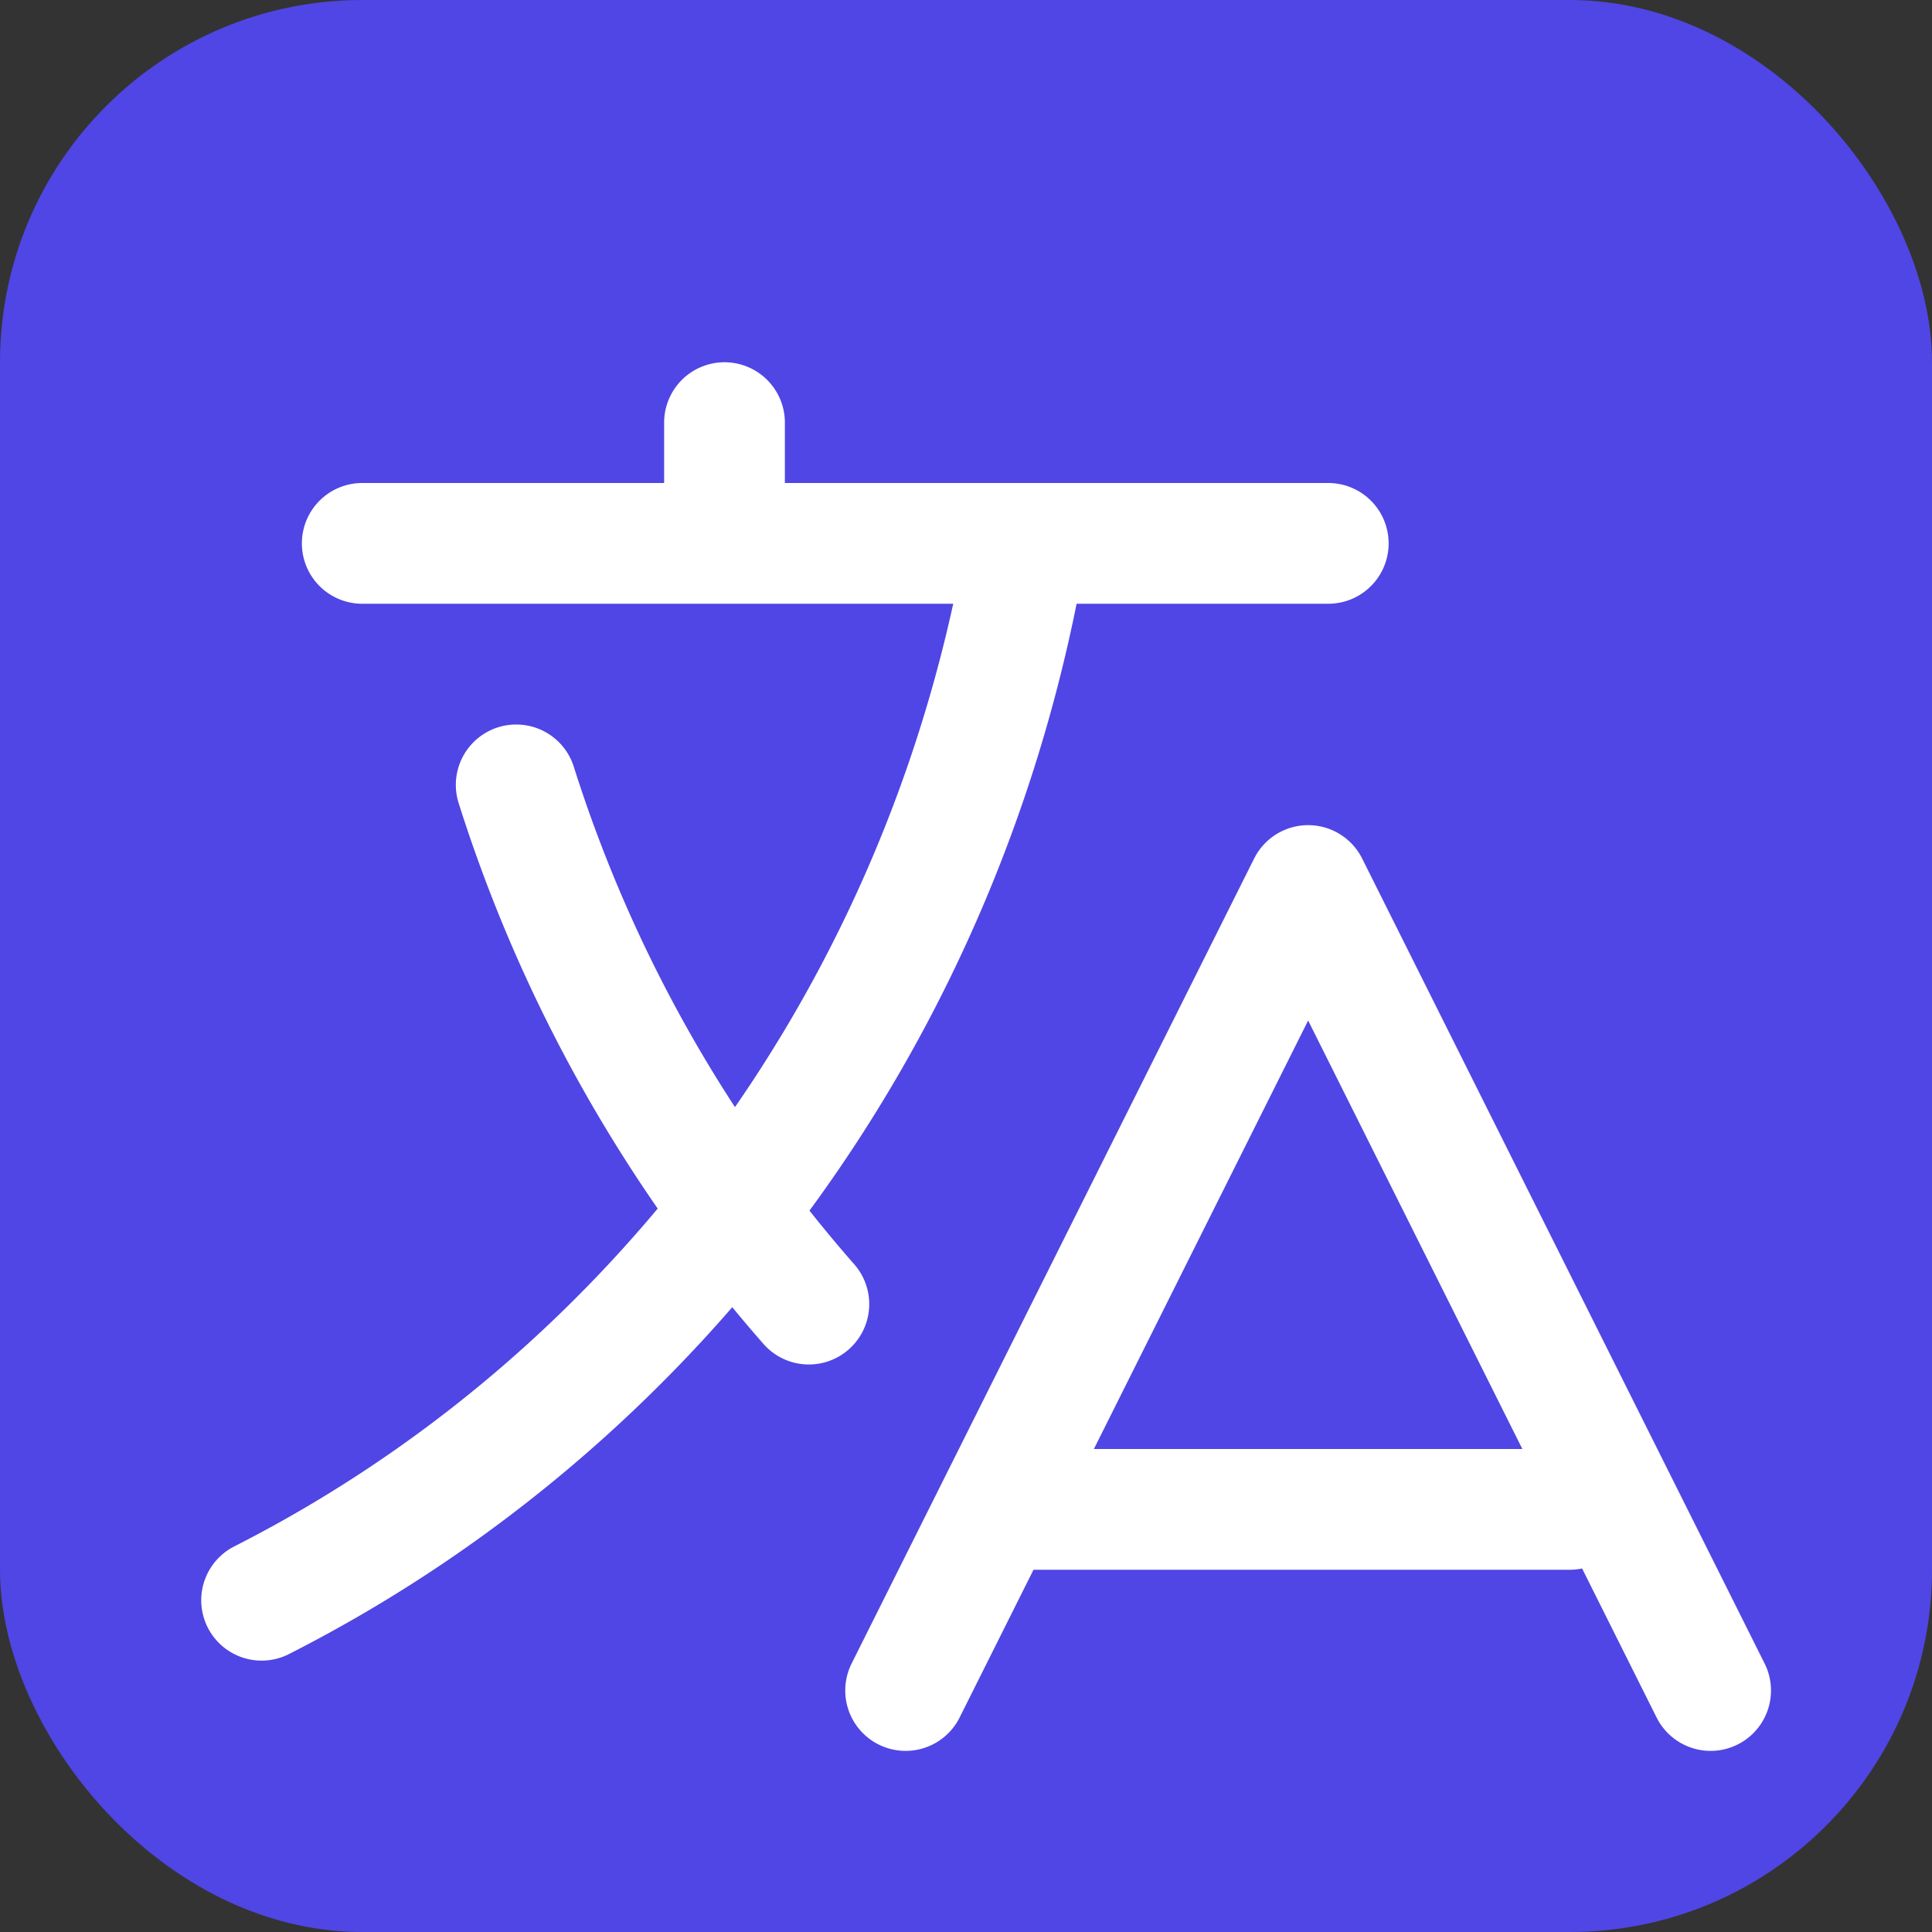 <svg xmlns="http://www.w3.org/2000/svg" viewBox="0 0 180 180" width="180" height="180">
  <rect x="0" y="0" width="180" height="180" fill="#333333" stroke="none"/>
  <rect width="180" height="180" rx="33.75" fill="#4F46E5"/>
  <g transform="scale(5.625)">
    <path d="M6 9h16M12 7v2m1.397 12.6A24.029 24.029 0 018.55 13m8.117 12h9.333M15 28l6.667-13.333L28.333 28M17 9c-1.292 7.693-6.057 14.148-12.667 17.505" stroke="white" stroke-width="2" stroke-linecap="round" stroke-linejoin="round" fill="none"/>
  </g>
</svg>
